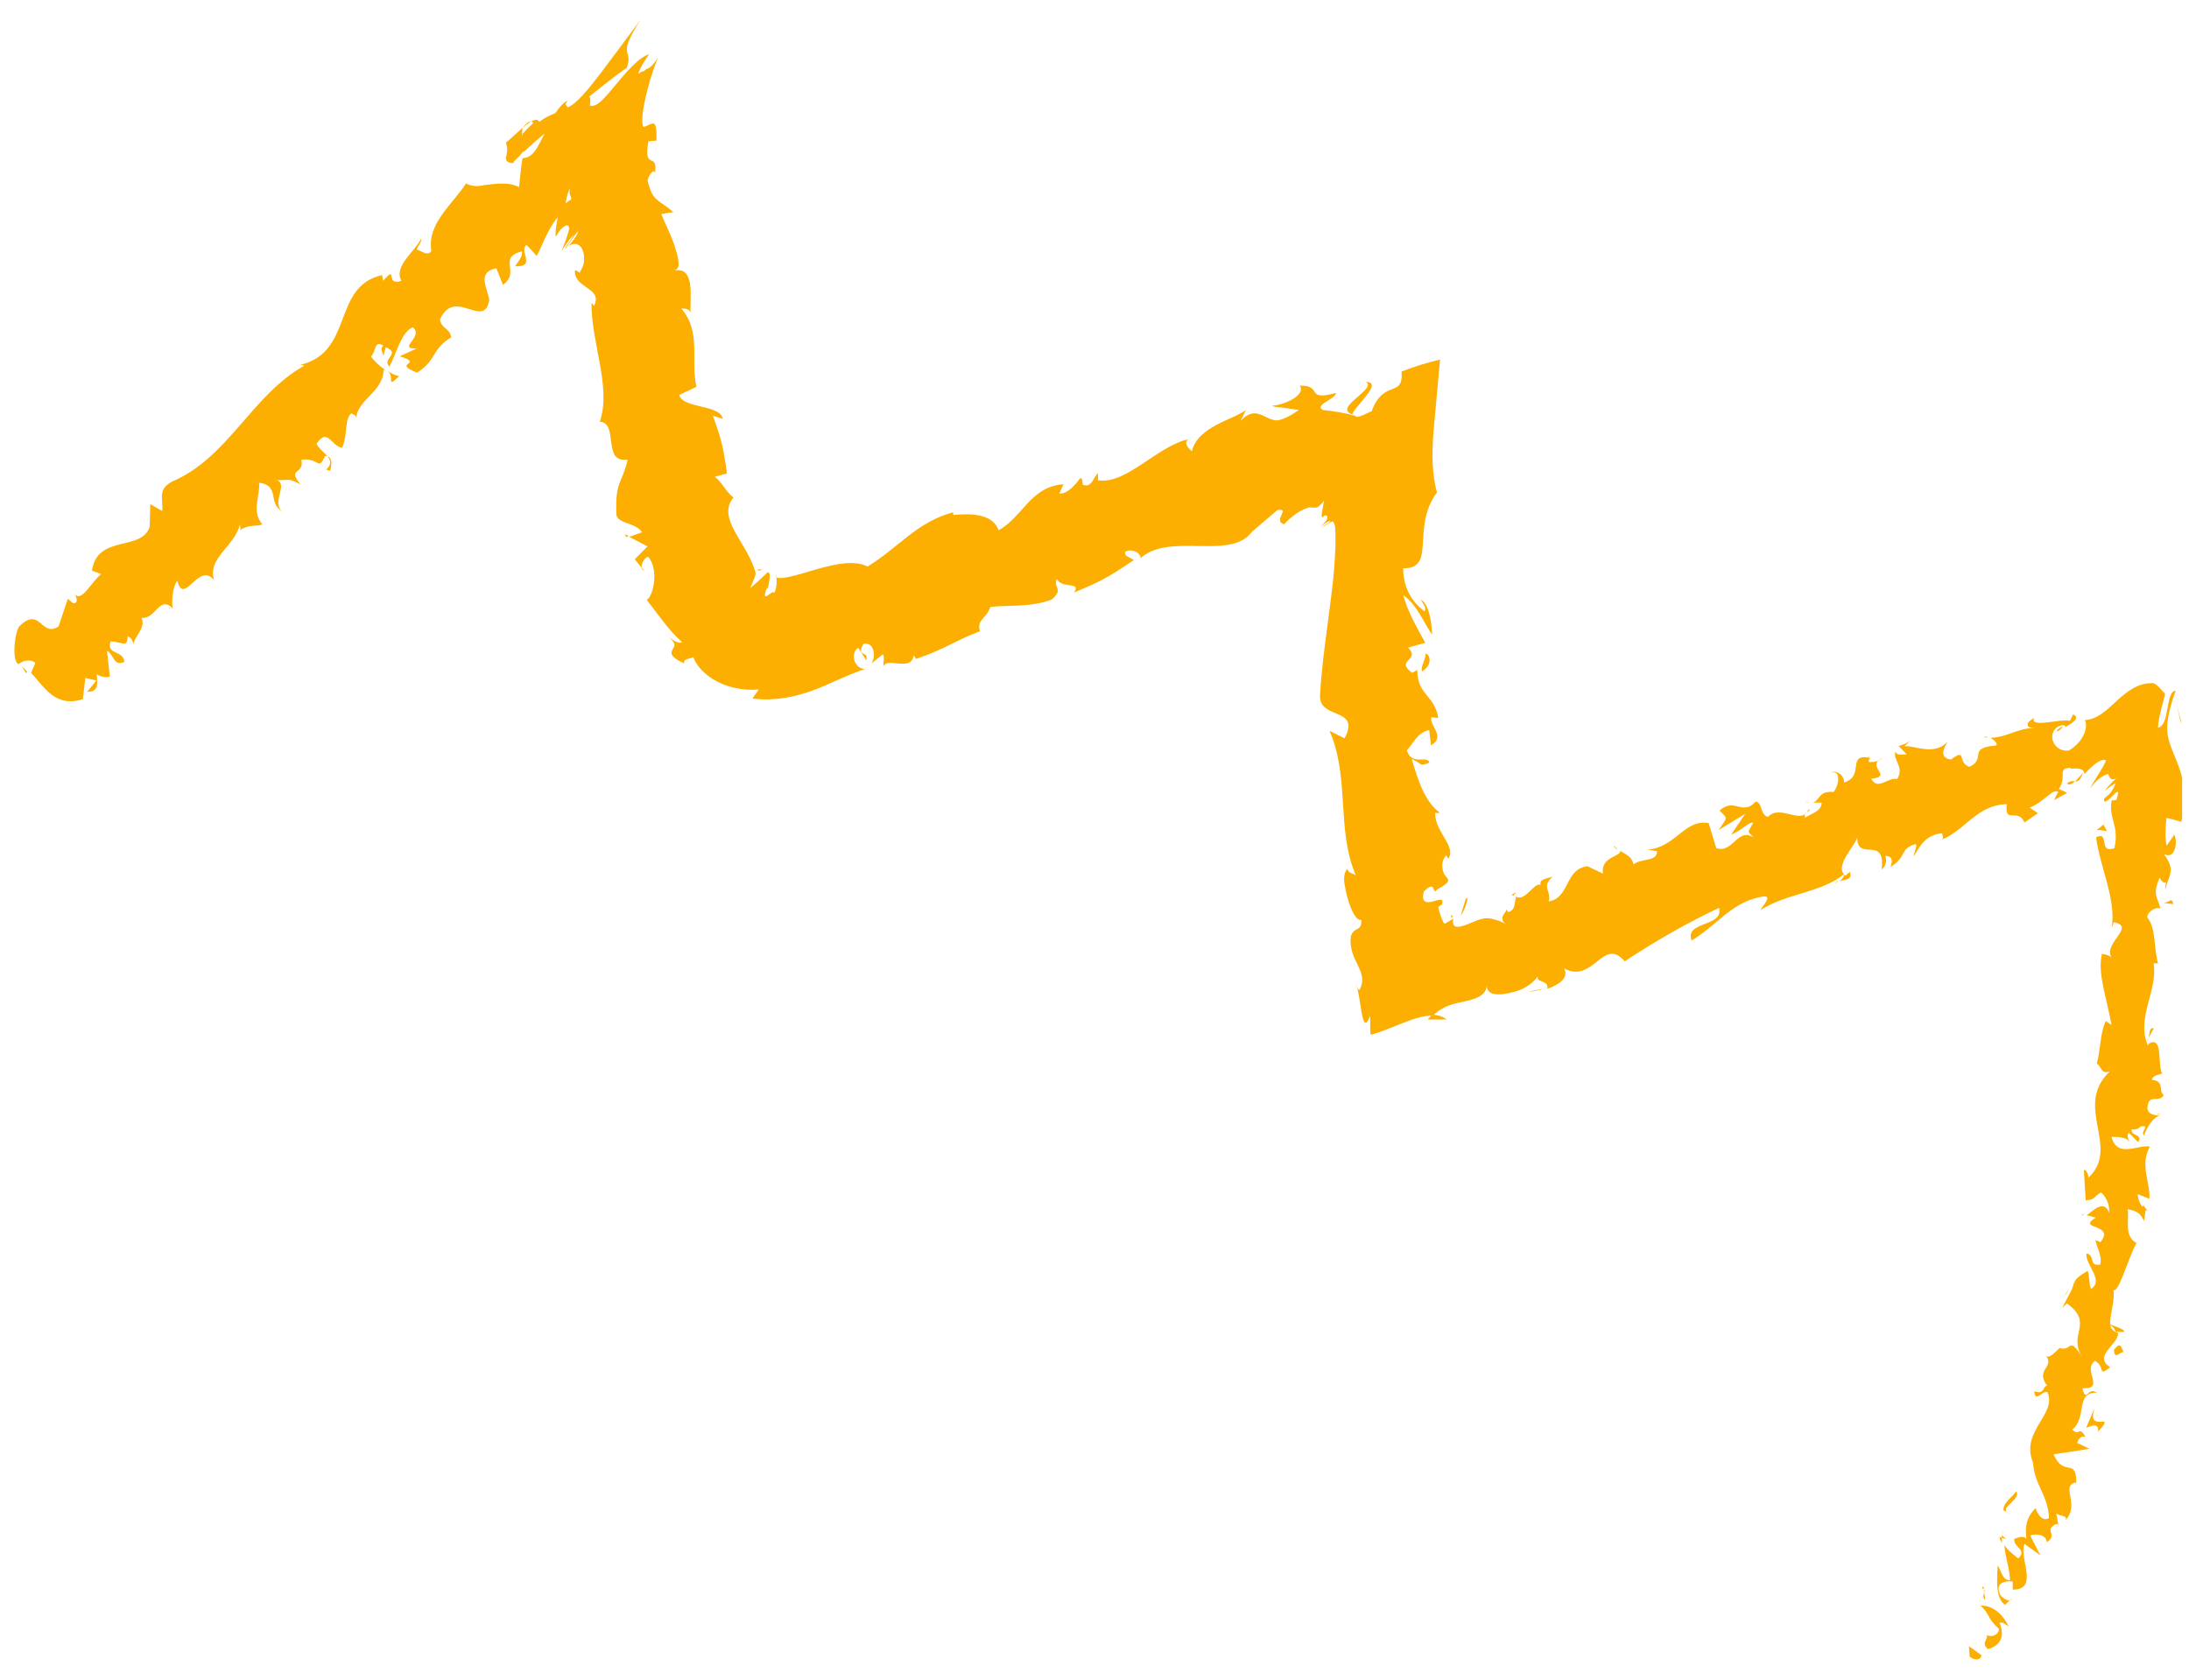 <svg width="99" height="76" viewBox="0 0 99 76" fill="none" xmlns="http://www.w3.org/2000/svg">
<g clip-path="url(#clip0_574_8140)">
<path d="M89.078 74.925C89.208 75.075 89.598 75.155 89.608 74.865L89.048 74.465L89.078 74.925Z" fill="#FCAF00"/>
<path d="M90.838 73.555C90.638 73.145 90.228 72.615 89.578 72.625C90.078 73.125 89.798 73.115 90.408 73.685C90.388 73.975 90.048 74.075 89.838 73.955C89.968 74.105 89.558 74.315 89.908 74.595C90.508 74.425 90.678 73.985 90.428 73.405C90.598 73.355 90.728 73.505 90.838 73.565V73.555Z" fill="#FCAF00"/>
<path d="M97.168 46.955L97.078 47.125C97.078 47.125 97.158 47.025 97.168 46.955Z" fill="#FCAF00"/>
<path d="M93.028 33.085C93.198 33.015 93.268 32.925 93.278 32.855C93.108 32.955 92.988 33.035 93.028 33.085Z" fill="#FCAF00"/>
<path d="M89.738 33.355C89.808 33.355 89.858 33.355 89.918 33.355C89.838 33.315 89.768 33.305 89.738 33.355Z" fill="#FCAF00"/>
<path d="M97.168 46.955L97.408 46.515C97.188 46.465 97.238 46.735 97.168 46.955Z" fill="#FCAF00"/>
<path d="M90.438 69.515C90.438 69.615 90.478 69.705 90.538 69.795C90.538 69.715 90.538 69.635 90.538 69.555C90.508 69.545 90.478 69.525 90.438 69.515Z" fill="#FCAF00"/>
<path d="M96.918 54.505L96.898 54.645C96.968 54.695 97.048 54.745 97.148 54.795L96.918 54.505Z" fill="#FCAF00"/>
<path d="M96.068 60.245C96.118 60.125 95.568 59.965 95.338 59.875C95.548 59.995 95.648 60.105 95.668 60.225C95.768 60.245 95.898 60.255 96.068 60.245Z" fill="#FCAF00"/>
<path d="M92.978 68.925L93.008 69.105C93.008 69.105 92.998 68.985 92.978 68.925Z" fill="#FCAF00"/>
<path d="M97.528 50.395C97.608 50.395 97.688 50.385 97.738 50.365C97.668 50.365 97.598 50.365 97.528 50.395Z" fill="#FCAF00"/>
<path d="M7.708 27.525C7.708 27.525 7.658 27.485 7.638 27.455C7.658 27.515 7.678 27.555 7.708 27.525Z" fill="#FCAF00"/>
<path d="M1.178 30.465L1.218 30.375C1.148 30.295 1.078 30.215 0.998 30.145L1.178 30.455V30.465Z" fill="#FCAF00"/>
<path d="M84.478 34.255C84.478 34.255 84.498 34.255 84.508 34.255C84.618 34.155 84.548 34.185 84.478 34.255Z" fill="#FCAF00"/>
<path d="M61.748 17.265C62.078 17.415 61.638 17.735 61.308 18.035C60.958 18.335 60.738 18.595 61.158 18.745C61.158 18.635 61.488 18.285 61.758 17.945C62.028 17.605 62.238 17.275 61.748 17.275V17.265Z" fill="#FCAF00"/>
<path d="M90.548 69.395C90.558 69.325 90.578 69.245 90.608 69.175C90.558 69.275 90.548 69.335 90.548 69.395Z" fill="#FCAF00"/>
<path d="M61.158 18.745L61.248 18.775C61.218 18.765 61.198 18.755 61.168 18.745H61.158Z" fill="#FCAF00"/>
<path d="M72.968 38.245C73.018 38.335 73.088 38.385 73.158 38.445C73.138 38.395 73.088 38.335 72.968 38.245Z" fill="#FCAF00"/>
<path d="M81.858 36.275H81.618C81.718 36.295 81.788 36.285 81.858 36.275Z" fill="#FCAF00"/>
<path d="M68.708 40.415C68.578 40.415 68.518 40.345 68.378 40.475C68.398 40.495 68.418 40.515 68.448 40.525C68.478 40.435 68.548 40.375 68.708 40.415Z" fill="#FCAF00"/>
<path d="M65.648 41.385C65.628 41.435 65.628 41.475 65.618 41.515C65.648 41.495 65.688 41.475 65.718 41.455L65.648 41.385Z" fill="#FCAF00"/>
<path d="M18.048 17.015C17.858 16.975 17.698 16.885 17.538 16.795C17.868 17.035 17.438 17.625 18.048 17.015Z" fill="#FCAF00"/>
<path d="M90.738 69.605C90.608 69.535 90.558 69.475 90.548 69.395C90.548 69.455 90.538 69.505 90.528 69.555C90.608 69.595 90.678 69.615 90.738 69.595V69.605Z" fill="#FCAF00"/>
<path d="M69.858 44.705L69.088 44.865C69.308 44.855 69.588 44.795 69.858 44.705Z" fill="#FCAF00"/>
<path d="M29.128 25.805L28.998 25.655C29.008 25.725 29.048 25.785 29.128 25.805Z" fill="#FCAF00"/>
<path d="M65.418 46.105C65.218 45.965 64.998 45.905 64.778 45.895C64.708 45.965 64.638 46.025 64.568 46.115H65.418V46.105Z" fill="#FCAF00"/>
<path d="M14.748 21.245C15.288 20.755 14.498 20.485 14.318 20.075C14.808 19.315 14.988 20.185 15.468 20.255C15.728 19.735 15.568 18.955 15.888 18.695C15.998 18.765 16.078 18.745 16.118 18.915C16.138 18.095 17.348 17.715 17.348 16.725C17.428 16.735 17.488 16.765 17.538 16.805C17.208 16.605 16.938 16.345 16.778 16.125C17.018 15.895 16.918 15.365 17.338 15.635C17.178 15.765 17.298 15.915 17.338 16.095L17.448 15.705C18.148 16.005 17.258 16.205 17.608 16.585C17.948 15.965 18.148 15.005 18.668 14.805C19.198 15.235 17.928 15.785 18.838 15.765L18.078 16.115C19.248 16.495 17.668 16.385 18.858 16.855C19.758 16.295 19.498 15.815 20.408 15.255C20.328 14.815 19.978 14.895 19.898 14.455C20.558 12.955 21.908 14.955 22.128 13.555C22.038 13.025 21.558 12.305 22.448 12.135L22.748 12.885C23.568 12.275 22.468 11.675 23.608 11.365C23.658 11.715 23.168 12.085 23.348 12.045C24.248 12.065 23.458 11.365 23.808 11.075C23.968 11.235 24.118 11.405 24.268 11.575C24.468 11.265 24.748 10.375 25.228 9.825C25.168 10.145 25.098 10.475 25.138 10.715C25.278 10.445 25.448 10.265 25.568 10.215C25.628 10.185 25.678 10.195 25.708 10.225C25.728 10.285 25.778 10.265 25.698 10.515C25.608 10.825 25.498 11.115 25.398 11.355C25.578 11.075 25.758 10.825 25.938 10.615C25.938 10.675 25.698 11.035 25.588 11.165C25.388 11.575 25.928 10.675 26.138 10.465C26.178 10.555 25.838 11.005 25.668 11.165C25.898 10.975 26.158 10.985 26.308 11.225C26.378 11.335 26.418 11.505 26.418 11.735C26.418 11.965 26.338 12.105 26.208 12.345C26.138 12.265 26.078 12.245 26.018 12.225C25.988 12.255 25.998 12.355 26.018 12.445C26.048 12.535 26.088 12.605 26.138 12.675C26.248 12.805 26.398 12.905 26.548 13.015C26.838 13.215 27.078 13.405 26.868 13.835L26.748 13.695C26.748 15.585 27.658 17.495 27.128 19.075C28.008 19.135 27.208 20.975 28.388 20.785C28.108 21.965 27.818 21.725 27.878 23.295C27.948 23.695 28.768 23.645 29.038 24.075L28.458 24.285L29.288 24.715L28.708 25.295L29.018 25.685C28.988 25.495 29.148 25.215 29.318 25.185C29.818 25.775 29.538 26.995 29.248 27.135L29.908 27.995C30.198 28.385 30.508 28.745 30.848 29.045C30.628 29.165 30.278 28.835 29.948 28.565C30.608 29.065 30.538 29.185 30.438 29.345C30.348 29.485 30.228 29.685 30.938 30.005C30.898 29.765 31.258 29.805 31.358 29.725C31.478 30.095 31.878 30.545 32.448 30.835C33.018 31.135 33.728 31.245 34.318 31.185C34.228 31.325 34.128 31.455 34.028 31.595C34.588 31.675 35.188 31.635 35.778 31.515C35.928 31.485 36.078 31.445 36.218 31.405C36.378 31.365 36.518 31.315 36.608 31.285C36.808 31.215 37.008 31.135 37.188 31.065C37.878 30.765 38.448 30.485 39.118 30.265C38.588 30.235 38.458 29.505 38.818 29.305L39.178 29.865C39.298 29.395 38.698 29.765 39.048 29.125C39.558 29.025 39.618 29.715 39.408 30.015L39.928 29.595C40.028 29.765 39.928 29.915 39.968 30.155C40.078 29.685 41.208 30.425 41.328 29.635L41.428 29.805C42.738 29.365 43.258 28.945 44.318 28.555C44.158 28.015 44.618 27.995 44.788 27.455C45.628 27.355 46.638 27.485 47.568 27.115C48.138 26.625 47.608 26.595 47.798 26.185C48.008 26.655 48.938 26.285 48.568 26.805C49.678 26.335 49.978 26.215 51.278 25.335C51.058 25.185 50.848 25.165 50.888 24.965C51.118 24.795 51.548 24.965 51.588 25.215L51.538 25.285C52.898 24.005 55.728 25.435 56.668 23.985L56.618 24.055L57.768 23.075C58.408 22.955 57.528 23.565 58.078 23.715C58.368 23.395 58.658 23.185 58.938 23.055C59.118 22.975 59.148 22.965 59.188 22.955C59.238 22.955 59.278 22.945 59.328 22.955C59.518 22.955 59.578 23.045 59.878 22.645C59.748 23.455 59.708 23.475 59.918 23.315C60.008 23.275 60.208 23.435 59.708 23.815L60.058 23.595C60.408 23.475 59.858 23.785 59.778 23.845C60.058 23.735 60.098 23.625 60.288 23.585C60.338 23.665 60.378 23.775 60.388 23.885V23.975L60.398 24.155V24.705C60.368 25.445 60.308 26.195 60.208 26.945C60.028 28.455 59.778 29.975 59.698 31.475C59.668 32.565 61.568 31.985 60.808 33.395L60.128 33.055C61.058 35.185 60.428 37.525 61.318 39.595C61.158 39.485 60.958 39.495 60.938 39.295C60.828 39.415 60.788 39.585 60.788 39.765C60.788 39.875 60.788 39.895 60.828 40.095C60.858 40.265 60.888 40.435 60.938 40.595C61.108 41.235 61.378 41.685 61.568 41.605C61.588 42.175 61.248 41.885 61.098 42.345C61.018 42.835 61.218 43.285 61.398 43.635C61.568 44.005 61.708 44.295 61.518 44.725C61.458 44.875 61.348 44.635 61.298 44.515C61.568 44.845 61.548 47.085 61.968 45.945C61.968 46.155 61.968 46.345 61.968 46.535L61.988 46.795C62.038 46.815 62.138 46.755 62.208 46.745C62.528 46.645 62.858 46.505 63.168 46.385C63.798 46.135 64.348 45.915 64.808 45.945C65.258 45.485 65.748 45.405 66.248 45.295C66.738 45.185 67.188 45.055 67.248 44.575C67.228 45.055 67.828 45.055 68.548 44.845C68.948 44.735 69.368 44.445 69.548 44.165C69.468 44.475 70.048 44.305 69.978 44.725C70.518 44.545 70.968 44.225 70.738 43.805C72.068 44.525 72.498 42.335 73.478 43.485C74.948 42.515 76.348 41.725 77.748 41.065C77.968 41.945 76.168 41.655 76.508 42.545C77.778 41.755 78.338 40.765 79.778 40.545C80.168 40.545 79.698 40.985 79.618 41.165C80.888 40.375 82.308 40.405 83.398 39.545C83.418 39.625 83.318 39.755 83.208 39.865C83.438 39.765 83.808 39.815 83.658 39.435L83.458 39.615C82.888 39.165 84.048 38.125 83.998 37.815C83.938 39.065 85.298 37.715 85.098 39.335C85.238 39.215 85.378 38.965 85.258 38.715C85.518 38.715 85.638 38.845 85.498 39.215C86.298 38.725 85.858 38.415 86.648 38.175C86.708 38.365 86.568 38.485 86.558 38.735C86.838 38.245 87.118 37.745 87.838 37.695C87.838 37.825 87.958 37.945 87.758 38.005C88.878 37.585 89.388 36.405 90.758 36.375C90.648 37.315 91.268 36.515 91.558 37.205L92.168 36.785L91.788 36.525C92.088 36.435 92.318 36.225 92.558 36.045C92.698 35.945 92.768 35.875 92.838 35.835C92.918 35.795 92.998 35.775 93.088 35.815C93.008 35.945 92.948 36.075 92.898 36.195L93.488 35.865C93.378 35.805 93.248 35.745 93.108 35.685C93.508 35.155 92.998 34.725 93.668 34.735C93.508 34.865 94.218 34.575 94.278 35.015C94.578 34.675 95.008 34.275 95.248 34.395C95.158 34.675 94.598 35.465 94.538 35.655C94.818 35.255 95.128 35.065 95.348 35.005C95.408 35.185 95.468 35.365 95.798 35.165C95.638 35.225 95.268 35.655 95.188 35.765C95.358 35.635 95.518 35.515 95.688 35.415C95.538 35.785 95.468 35.875 95.158 36.125C95.128 36.405 95.358 36.185 95.548 35.995C95.738 35.795 95.898 35.655 95.708 36.195C95.668 36.165 95.588 36.245 95.508 36.185C95.338 37.015 95.858 37.305 95.628 38.365C94.878 38.645 95.428 37.555 94.798 37.875C94.968 39.205 95.708 40.655 95.508 41.955L95.598 41.715C96.648 41.925 95.048 42.675 95.518 43.345C95.448 43.185 94.938 43.115 95.058 43.165C94.868 44.045 95.238 44.985 95.498 46.365L95.238 46.185C94.978 46.695 94.998 47.555 94.828 48.105C95.088 48.295 95.018 48.615 95.428 48.455C93.738 50.045 95.938 51.885 94.448 53.275C94.468 53.095 94.268 52.805 94.248 52.955L94.328 54.295C94.798 54.255 94.628 54.165 95.018 53.935C95.268 54.135 95.428 54.545 95.388 54.865C95.168 54.225 94.658 54.765 94.358 54.985C94.508 54.965 94.648 55.075 94.788 55.075C93.868 55.635 95.688 55.325 94.998 56.185L94.768 56.095C94.838 56.465 95.098 56.845 94.978 57.205C94.428 57.275 94.788 56.785 94.358 56.695C94.308 57.225 95.178 57.915 94.568 58.305C94.458 58.055 94.518 57.735 94.418 57.485C93.708 57.895 93.848 57.985 93.688 58.355L93.708 58.315L93.268 59.155L93.478 58.955C94.738 59.875 93.478 60.345 94.188 61.405C93.518 60.365 93.728 61.165 93.148 60.975C92.938 61.165 92.678 61.465 92.538 61.335C92.928 61.855 92.028 61.945 92.588 62.685C92.388 62.665 92.468 63.125 92.008 62.925C92.028 63.495 92.368 62.875 92.598 62.975C93.048 63.965 91.368 64.735 91.938 66.135C92.038 67.255 92.628 67.615 92.668 68.665C92.278 68.905 92.058 68.215 92.058 68.215C91.638 68.655 91.578 69.055 91.648 69.605C91.508 69.455 91.348 69.525 91.098 69.605C91.038 70.005 91.708 70.065 91.278 70.495C91.098 70.345 90.798 70.135 90.648 69.885C90.678 70.395 90.888 70.945 90.908 71.475C90.548 71.495 90.508 71.035 90.348 70.805C90.328 71.375 90.218 72.265 90.678 72.595L90.968 72.315C90.928 72.515 90.498 72.275 90.448 72.105C90.188 71.525 90.828 71.505 91.028 71.535V71.905C92.238 71.905 91.298 70.495 91.558 69.835L92.278 70.355L91.818 69.455C92.068 69.365 92.548 69.395 92.568 69.765C93.108 69.385 92.408 69.245 92.968 68.945C93.048 68.915 93.078 68.945 93.098 69.005L92.998 68.455C93.138 68.595 93.588 68.535 93.388 68.795C94.108 68.055 93.168 67.225 93.868 67.055L93.898 67.145C93.938 65.855 93.338 66.875 92.878 65.785L94.498 65.535L93.938 65.265C93.988 65.145 94.088 64.905 94.318 65.005C94.018 64.435 94.038 65.025 93.718 64.655C94.398 64.175 93.848 62.935 94.828 63.005C94.428 62.685 94.348 63.505 94.178 62.795C95.248 62.835 94.158 62.005 94.748 61.555C95.238 61.835 94.848 62.305 95.438 61.845C94.618 61.325 95.858 60.795 95.788 60.285C95.078 60.125 95.678 59.195 95.588 58.365C95.828 58.455 96.248 56.935 96.618 56.235L96.738 56.275C96.038 56.015 96.298 55.275 96.228 54.695C96.658 54.775 96.818 54.905 96.968 55.235L97.038 54.705C96.818 54.545 96.718 54.365 96.678 54.015L97.208 54.225C97.268 53.515 96.758 52.725 97.228 51.865C96.728 51.755 95.738 52.415 95.498 51.425C95.778 51.425 96.248 51.435 96.338 51.705C96.308 51.615 96.138 51.385 96.278 51.235L96.698 51.665C96.948 51.275 96.338 51.405 96.408 51.085C96.798 51.135 96.718 50.875 97.018 50.955C97.048 51.045 96.828 51.225 96.968 51.365C97.078 51.005 97.358 50.575 97.668 50.455C97.438 50.455 97.138 50.405 97.118 50.125C97.168 49.415 97.618 49.935 97.858 49.535C97.598 49.335 97.918 48.915 97.328 48.845C97.348 48.635 97.628 48.625 97.788 48.555C97.558 48.165 97.848 46.835 97.188 47.205L97.138 47.295C97.138 47.295 97.138 47.255 97.118 47.235C96.618 46.005 97.608 44.775 97.398 43.575H97.598C97.398 42.865 97.518 41.995 97.108 41.485C97.108 41.275 97.468 40.995 97.708 41.095C97.568 40.545 97.338 40.485 97.668 39.705C98.008 40.255 97.978 39.515 97.918 40.265C98.088 39.555 98.418 39.395 97.868 38.635C98.378 38.895 98.498 38.095 98.338 37.755L97.988 38.255C97.948 38.065 97.938 37.895 97.938 37.715C97.938 37.475 97.958 37.235 97.978 36.995C98.198 37.045 98.428 37.105 98.648 37.175C99.038 35.905 98.628 34.855 98.328 34.145C98.018 33.375 97.788 32.935 98.398 31.245C97.928 31.255 98.138 32.825 97.598 32.915C97.608 32.665 97.668 32.355 97.758 32.005C97.808 31.815 97.858 31.635 97.908 31.455C97.928 31.305 97.828 31.325 97.798 31.255C97.618 31.045 97.438 30.855 97.268 30.905C96.668 30.905 96.168 31.305 95.728 31.705C95.278 32.115 94.908 32.515 94.288 32.575C94.428 32.775 94.338 33.475 93.578 33.945C92.928 34.055 92.508 33.235 93.088 32.855C93.308 32.765 93.418 32.805 93.408 32.895C93.698 32.715 94.118 32.475 93.758 32.315L93.618 32.605C93.168 32.495 91.778 32.955 91.998 32.475C91.798 32.595 91.718 32.675 91.708 32.735C91.688 32.795 91.708 32.835 91.738 32.865C91.778 32.935 92.078 32.925 92.348 32.895C92.188 32.895 92.028 32.915 91.878 32.935C91.758 32.945 91.678 32.955 91.588 32.975C91.418 33.005 91.258 33.065 91.098 33.115C90.788 33.225 90.468 33.355 90.018 33.375C90.188 33.455 90.398 33.685 90.258 33.725C88.958 33.825 89.858 34.325 89.068 34.685C88.488 34.485 88.978 33.805 88.238 34.355C87.658 34.285 87.938 33.785 88.088 33.545C87.468 34.215 86.588 33.705 86.128 33.755L86.468 33.445C86.268 33.625 86.068 33.685 85.868 33.745L86.238 34.125C85.978 34.125 85.778 34.185 85.728 33.995C85.578 34.365 86.148 34.685 85.798 35.245C85.418 35.115 84.928 35.795 84.628 35.225C85.668 35.115 84.328 34.655 85.128 34.295C84.988 34.415 84.798 34.475 84.538 34.475C84.478 34.415 84.538 34.345 84.588 34.285C83.478 34.045 84.368 35.105 83.398 35.395C83.418 35.015 82.968 34.825 82.838 34.945C83.228 34.825 83.208 35.455 82.928 35.825C82.218 35.755 82.308 36.235 81.978 36.305H82.388C82.368 36.685 82.038 36.745 81.638 36.985C81.518 36.735 81.978 36.675 81.788 36.615C81.498 37.365 80.508 36.345 79.958 36.955C79.578 36.825 79.728 36.325 79.408 36.255C78.788 36.935 78.448 36.045 77.768 36.665C78.138 37.045 78.148 36.925 77.728 37.545L78.928 36.815L78.298 37.745C78.698 37.625 79.038 37.195 79.298 37.205C79.018 37.705 79.018 37.575 79.328 37.895C78.578 37.385 78.388 38.625 77.618 38.365L77.278 37.235C76.188 37.025 75.798 38.335 74.498 38.435L74.948 38.505C74.928 39.005 74.218 38.805 73.878 39.105C73.798 38.715 73.508 38.655 73.268 38.475C73.378 38.745 72.368 38.725 72.498 39.515L71.798 39.185C70.758 39.295 71.018 40.615 70.038 40.775C70.188 40.275 69.678 40.145 70.218 39.655C69.898 39.755 69.598 39.775 69.678 40.035C69.418 39.855 68.968 40.815 68.568 40.555C68.488 40.765 68.568 41.175 68.208 41.255C68.148 41.195 68.148 41.065 68.148 41.065C68.208 41.255 67.678 41.495 68.118 41.815C67.948 41.705 67.788 41.635 67.618 41.605C67.488 41.555 67.378 41.535 67.258 41.535C67.038 41.535 66.828 41.615 66.598 41.715C66.168 41.895 65.608 42.145 65.728 41.555C65.608 41.625 65.488 41.695 65.358 41.775C65.268 41.785 65.268 41.655 65.218 41.585C65.148 41.415 65.078 41.215 65.048 41.025C65.158 40.955 65.228 40.865 65.198 40.965C65.338 40.565 65.068 40.715 64.798 40.775C64.528 40.855 64.248 40.835 64.398 40.325C64.978 39.725 64.768 40.565 64.978 40.245C65.598 39.905 65.538 39.825 65.418 39.675C65.388 39.635 65.348 39.595 65.318 39.545C65.288 39.495 65.248 39.365 65.238 39.275C65.208 39.075 65.238 38.875 65.408 38.685L65.498 38.845C65.888 38.285 64.878 37.625 64.908 36.765C64.908 36.765 65.028 36.795 65.108 36.755C64.398 36.235 64.088 35.145 63.848 34.335C64.368 34.555 64.148 34.685 64.648 34.495C64.548 34.135 63.828 34.665 63.628 33.935C63.888 33.675 64.098 33.125 64.638 33.025L64.718 33.715C65.408 33.315 64.628 32.825 64.738 32.445L65.048 32.475C64.878 31.425 64.098 31.455 64.098 30.305L63.868 30.435C63.058 29.845 64.278 29.885 63.678 29.295L64.458 29.075C64.248 28.675 63.638 27.665 63.468 26.925C64.068 27.325 64.398 28.185 64.768 28.705C64.758 28.295 64.658 27.325 64.258 27.125C64.338 27.285 64.538 27.485 64.428 27.655C63.788 27.175 63.468 26.525 63.458 25.705C64.988 25.735 63.798 23.875 64.988 22.275C64.758 21.425 64.758 20.555 64.828 19.565C64.928 18.505 65.018 17.415 65.128 16.265C64.608 16.385 64.018 16.565 63.388 16.805C63.478 18.035 62.588 17.115 62.038 18.595C61.498 18.865 61.328 18.895 61.308 18.815C60.898 18.695 60.408 18.605 59.828 18.545C59.408 18.315 60.418 18.055 60.418 17.775C58.988 18.165 59.858 17.415 58.778 17.445C59.068 17.805 58.258 18.285 57.528 18.355C57.628 18.425 57.918 18.415 58.118 18.455L58.738 18.545C58.508 18.705 58.318 18.825 58.148 18.895C57.978 18.975 57.808 19.015 57.748 19.015C57.568 19.015 57.398 18.935 57.238 18.855C56.908 18.695 56.578 18.535 56.108 19.035L56.348 18.545C55.828 18.965 54.168 19.285 53.908 20.405C53.758 20.305 53.508 20.035 53.748 19.865C52.288 20.205 50.948 21.925 49.658 21.725V21.405C49.438 21.575 49.388 22.095 48.968 21.925C48.948 21.805 48.968 21.605 48.848 21.635C48.738 21.785 48.318 22.365 47.908 22.325L48.098 21.905C46.598 22.005 46.248 23.405 45.158 23.985C44.878 23.155 43.698 23.245 43.118 23.295L43.098 23.175C41.458 23.615 40.608 24.795 39.238 25.625C38.628 25.325 37.808 25.505 36.948 25.745C36.108 25.995 34.998 26.345 35.098 26.015C35.148 26.165 35.138 26.715 34.998 26.815C34.938 26.725 34.818 26.885 34.708 26.945C34.598 27.005 34.528 26.975 34.688 26.585L34.728 26.615C34.898 25.805 34.788 25.985 34.728 25.875C34.468 26.125 34.208 26.375 33.928 26.605C33.998 26.445 34.058 26.295 34.128 26.125C34.168 25.995 34.208 25.965 34.128 25.755C34.018 25.415 33.778 24.965 33.548 24.585C33.088 23.815 32.648 23.105 33.178 22.505C32.818 22.245 32.678 21.835 32.328 21.565L32.878 21.415C32.738 20.435 32.668 19.945 32.238 18.805L32.688 18.945C32.568 18.285 30.888 18.495 30.718 17.865L31.498 17.495C31.218 16.315 31.738 15.005 30.808 13.955C30.938 13.955 31.178 13.955 31.238 14.145C31.168 13.585 31.518 11.925 30.388 12.265C30.578 12.235 30.668 12.145 30.688 12.015C30.698 11.945 30.688 11.895 30.678 11.775C30.658 11.645 30.628 11.495 30.578 11.345C30.408 10.725 30.088 10.145 29.908 9.685C30.088 9.645 30.278 9.615 30.458 9.595C29.728 8.975 29.528 9.145 29.288 8.165C29.348 7.825 29.718 7.495 29.588 8.015C29.858 6.725 29.058 7.835 29.328 6.395C29.448 6.375 29.568 6.365 29.688 6.365C29.718 5.285 29.538 5.595 29.118 5.745C28.888 5.565 29.248 3.845 29.758 2.605C29.578 2.895 29.358 3.125 29.238 3.115C29.168 3.195 29.098 3.235 29.058 3.235C29.018 3.215 28.908 3.345 28.868 3.325C28.978 2.995 29.228 2.635 29.358 2.455C28.908 2.575 28.298 3.285 27.828 3.855C27.348 4.435 26.988 4.875 26.678 4.775C26.718 4.505 26.698 4.405 26.638 4.375C27.648 3.565 28.438 2.965 28.338 3.095C28.508 2.625 28.388 2.525 28.358 2.325C28.328 2.125 28.358 1.835 28.988 0.875C28.508 1.515 27.848 2.405 27.178 3.295C26.578 4.075 26.088 4.685 25.678 4.855C25.638 4.815 25.608 4.785 25.578 4.705L25.668 4.555C25.468 4.645 25.288 4.865 25.118 5.115C24.848 5.225 24.658 5.305 24.388 5.515C24.208 5.105 23.318 6.115 22.878 6.455C23.108 6.995 22.568 7.325 23.228 7.385C23.158 7.395 23.278 7.255 23.518 7.025C23.568 6.955 23.638 6.895 23.668 6.825C23.668 6.845 23.668 6.875 23.658 6.895C23.908 6.665 24.228 6.375 24.628 6.035C24.318 6.655 24.118 7.145 23.628 7.155C23.548 7.695 23.498 8.215 23.478 8.465C23.118 8.265 22.618 8.285 22.138 8.345C21.908 8.365 21.638 8.435 21.478 8.415C21.318 8.395 21.178 8.365 21.078 8.295C20.478 9.235 19.308 10.105 19.508 11.335C19.368 11.635 19.048 11.335 18.848 11.285C18.908 11.085 19.078 10.965 19.048 10.785C18.768 11.385 17.778 12.055 18.158 12.705C17.368 12.965 18.018 11.915 17.328 12.705L17.278 12.445C14.938 12.965 16.078 16.085 13.378 16.545C13.558 16.505 13.648 16.485 13.758 16.545C11.398 17.855 10.328 20.705 7.778 21.785C7.108 22.155 7.388 22.545 7.338 23.115L6.798 22.805L6.768 23.835C6.388 24.965 4.398 24.155 4.158 25.815L4.578 25.965C4.178 26.265 3.688 27.255 3.398 26.885C3.418 26.975 3.598 27.295 3.308 27.285L3.068 27.085L2.648 28.335C1.848 28.865 1.828 27.375 0.858 28.345C0.608 28.805 0.558 30.035 0.858 30.035C1.008 29.895 1.358 29.785 1.598 29.985L1.408 30.435C2.038 31.125 2.518 32.015 3.748 31.625L3.858 30.665L4.358 30.785L3.938 31.295C4.508 31.305 4.388 30.875 4.378 30.505C4.598 30.625 4.798 30.655 4.968 30.605L4.838 29.435C5.168 29.615 5.138 30.175 5.628 29.935C5.568 29.395 4.798 29.635 4.998 29.015C5.568 29.025 5.738 29.345 5.778 28.775C5.998 28.895 6.048 29.065 5.998 29.265C6.048 28.785 6.618 28.425 6.398 27.945C7.048 28.025 7.208 26.895 7.818 27.525C7.748 27.285 7.798 26.545 8.018 26.265C8.318 27.465 8.998 25.345 9.688 26.255C9.348 25.245 10.618 24.715 10.848 23.725C10.868 23.815 10.908 23.985 10.818 24.005C11.218 23.715 11.518 23.825 11.868 23.725C11.358 23.125 11.768 22.465 11.718 21.835C12.668 21.955 12.108 22.745 12.748 23.125C12.278 22.695 13.038 21.945 12.528 21.715C13.178 21.735 12.968 21.605 13.588 21.905C12.958 21.145 13.778 21.495 13.628 20.795C14.438 20.685 14.388 21.335 14.698 20.625C15.158 20.605 14.928 21.295 14.928 21.295L14.748 21.245ZM25.238 9.535V9.555C25.178 9.625 25.118 9.685 25.088 9.725C25.118 9.685 25.158 9.635 25.238 9.545V9.535ZM25.838 9.025C25.778 9.045 25.678 9.115 25.578 9.205C25.618 8.915 25.718 8.575 25.788 8.525C25.698 8.765 25.828 8.815 25.838 9.025ZM23.658 5.755C23.928 5.425 24.058 5.465 24.118 5.565C23.978 5.695 23.828 5.845 23.628 6.055C23.628 6.085 23.618 6.125 23.608 6.155C23.608 6.015 23.608 5.875 23.648 5.755H23.658Z" fill="#FCAF00"/>
<path d="M23.368 6.965C23.368 6.965 23.318 7.055 23.278 7.095C23.348 7.095 23.408 7.105 23.468 7.095C23.478 7.005 23.488 6.915 23.508 6.835C23.458 6.875 23.418 6.925 23.378 6.955L23.368 6.965Z" fill="#FCAF00"/>
<path d="M97.058 47.155L97.078 47.125C97.078 47.125 97.028 47.175 96.988 47.185C97.018 47.165 97.038 47.165 97.058 47.155Z" fill="#FCAF00"/>
<path d="M28.308 24.295L28.438 24.245L28.278 24.165L28.308 24.295Z" fill="#FCAF00"/>
<path d="M94.278 54.905C94.228 54.905 94.168 54.935 94.118 54.985C94.158 54.985 94.208 54.945 94.278 54.905Z" fill="#FCAF00"/>
<path d="M93.588 58.265L93.308 58.705C93.458 58.515 93.538 58.375 93.588 58.265Z" fill="#FCAF00"/>
<path d="M92.818 60.805C92.908 60.855 92.978 60.885 93.048 60.905L92.818 60.805Z" fill="#FCAF00"/>
<path d="M83.168 39.805C83.168 39.805 83.108 39.835 83.078 39.865C82.878 40.045 83.028 39.955 83.168 39.805Z" fill="#FCAF00"/>
<path d="M94.208 34.955C94.068 35.105 93.958 35.245 93.848 35.345C93.978 35.345 94.068 35.335 94.208 34.955Z" fill="#FCAF00"/>
<path d="M69.938 44.685L69.858 44.715L69.938 44.695V44.685Z" fill="#FCAF00"/>
<path d="M93.478 35.445C93.608 35.525 93.708 35.465 93.848 35.335C93.748 35.335 93.608 35.315 93.478 35.445Z" fill="#FCAF00"/>
<path d="M89.698 71.735L89.638 71.845C89.638 71.845 89.698 71.875 89.718 71.885L89.698 71.725V71.735Z" fill="#FCAF00"/>
<path d="M89.718 71.895L89.738 72.045C89.758 71.985 89.768 71.925 89.718 71.895Z" fill="#FCAF00"/>
<path d="M89.788 72.375L89.738 72.045C89.708 72.145 89.648 72.255 89.788 72.375Z" fill="#FCAF00"/>
<path d="M90.948 68.485L90.758 68.395C90.758 68.395 90.848 68.455 90.948 68.485Z" fill="#FCAF00"/>
<path d="M91.178 67.455C91.068 67.685 90.588 67.945 90.608 68.315L90.758 68.395C90.508 68.155 91.438 67.775 91.178 67.455Z" fill="#FCAF00"/>
<path d="M94.708 63.735L94.348 64.585C94.598 64.485 94.928 64.345 94.888 64.755C95.778 63.785 94.358 64.875 94.718 63.735H94.708Z" fill="#FCAF00"/>
<path d="M95.608 61.055C95.608 61.555 95.918 61.115 96.038 61.165C95.908 60.825 95.868 60.735 95.608 61.055Z" fill="#FCAF00"/>
<path d="M97.778 40.835L98.288 40.895C98.218 40.515 98.088 40.895 97.778 40.835Z" fill="#FCAF00"/>
<path d="M95.128 37.295C95.028 37.395 94.918 37.475 94.818 37.545C94.978 37.545 95.128 37.565 95.288 37.595L95.128 37.295Z" fill="#FCAF00"/>
<path d="M98.598 32.565L98.678 32.775L98.458 31.905L98.598 32.565Z" fill="#FCAF00"/>
<path d="M66.288 40.665C66.208 40.915 66.138 41.155 66.068 41.395C66.248 41.215 66.488 40.405 66.288 40.665Z" fill="#FCAF00"/>
<path d="M64.318 30.365C64.628 30.195 64.808 29.775 64.488 29.545C64.458 29.875 64.228 30.205 64.318 30.365Z" fill="#FCAF00"/>
<path d="M34.278 25.825C34.348 25.805 34.418 25.785 34.488 25.755C34.428 25.755 34.358 25.755 34.288 25.755V25.825H34.278Z" fill="#FCAF00"/>
</g>
<defs>
<clipPath id="clip0_574_8140">
<rect width="98.22" height="74.87" fill="white" transform="translate(0.468 0.835)"/>
</clipPath>
</defs>
</svg>
